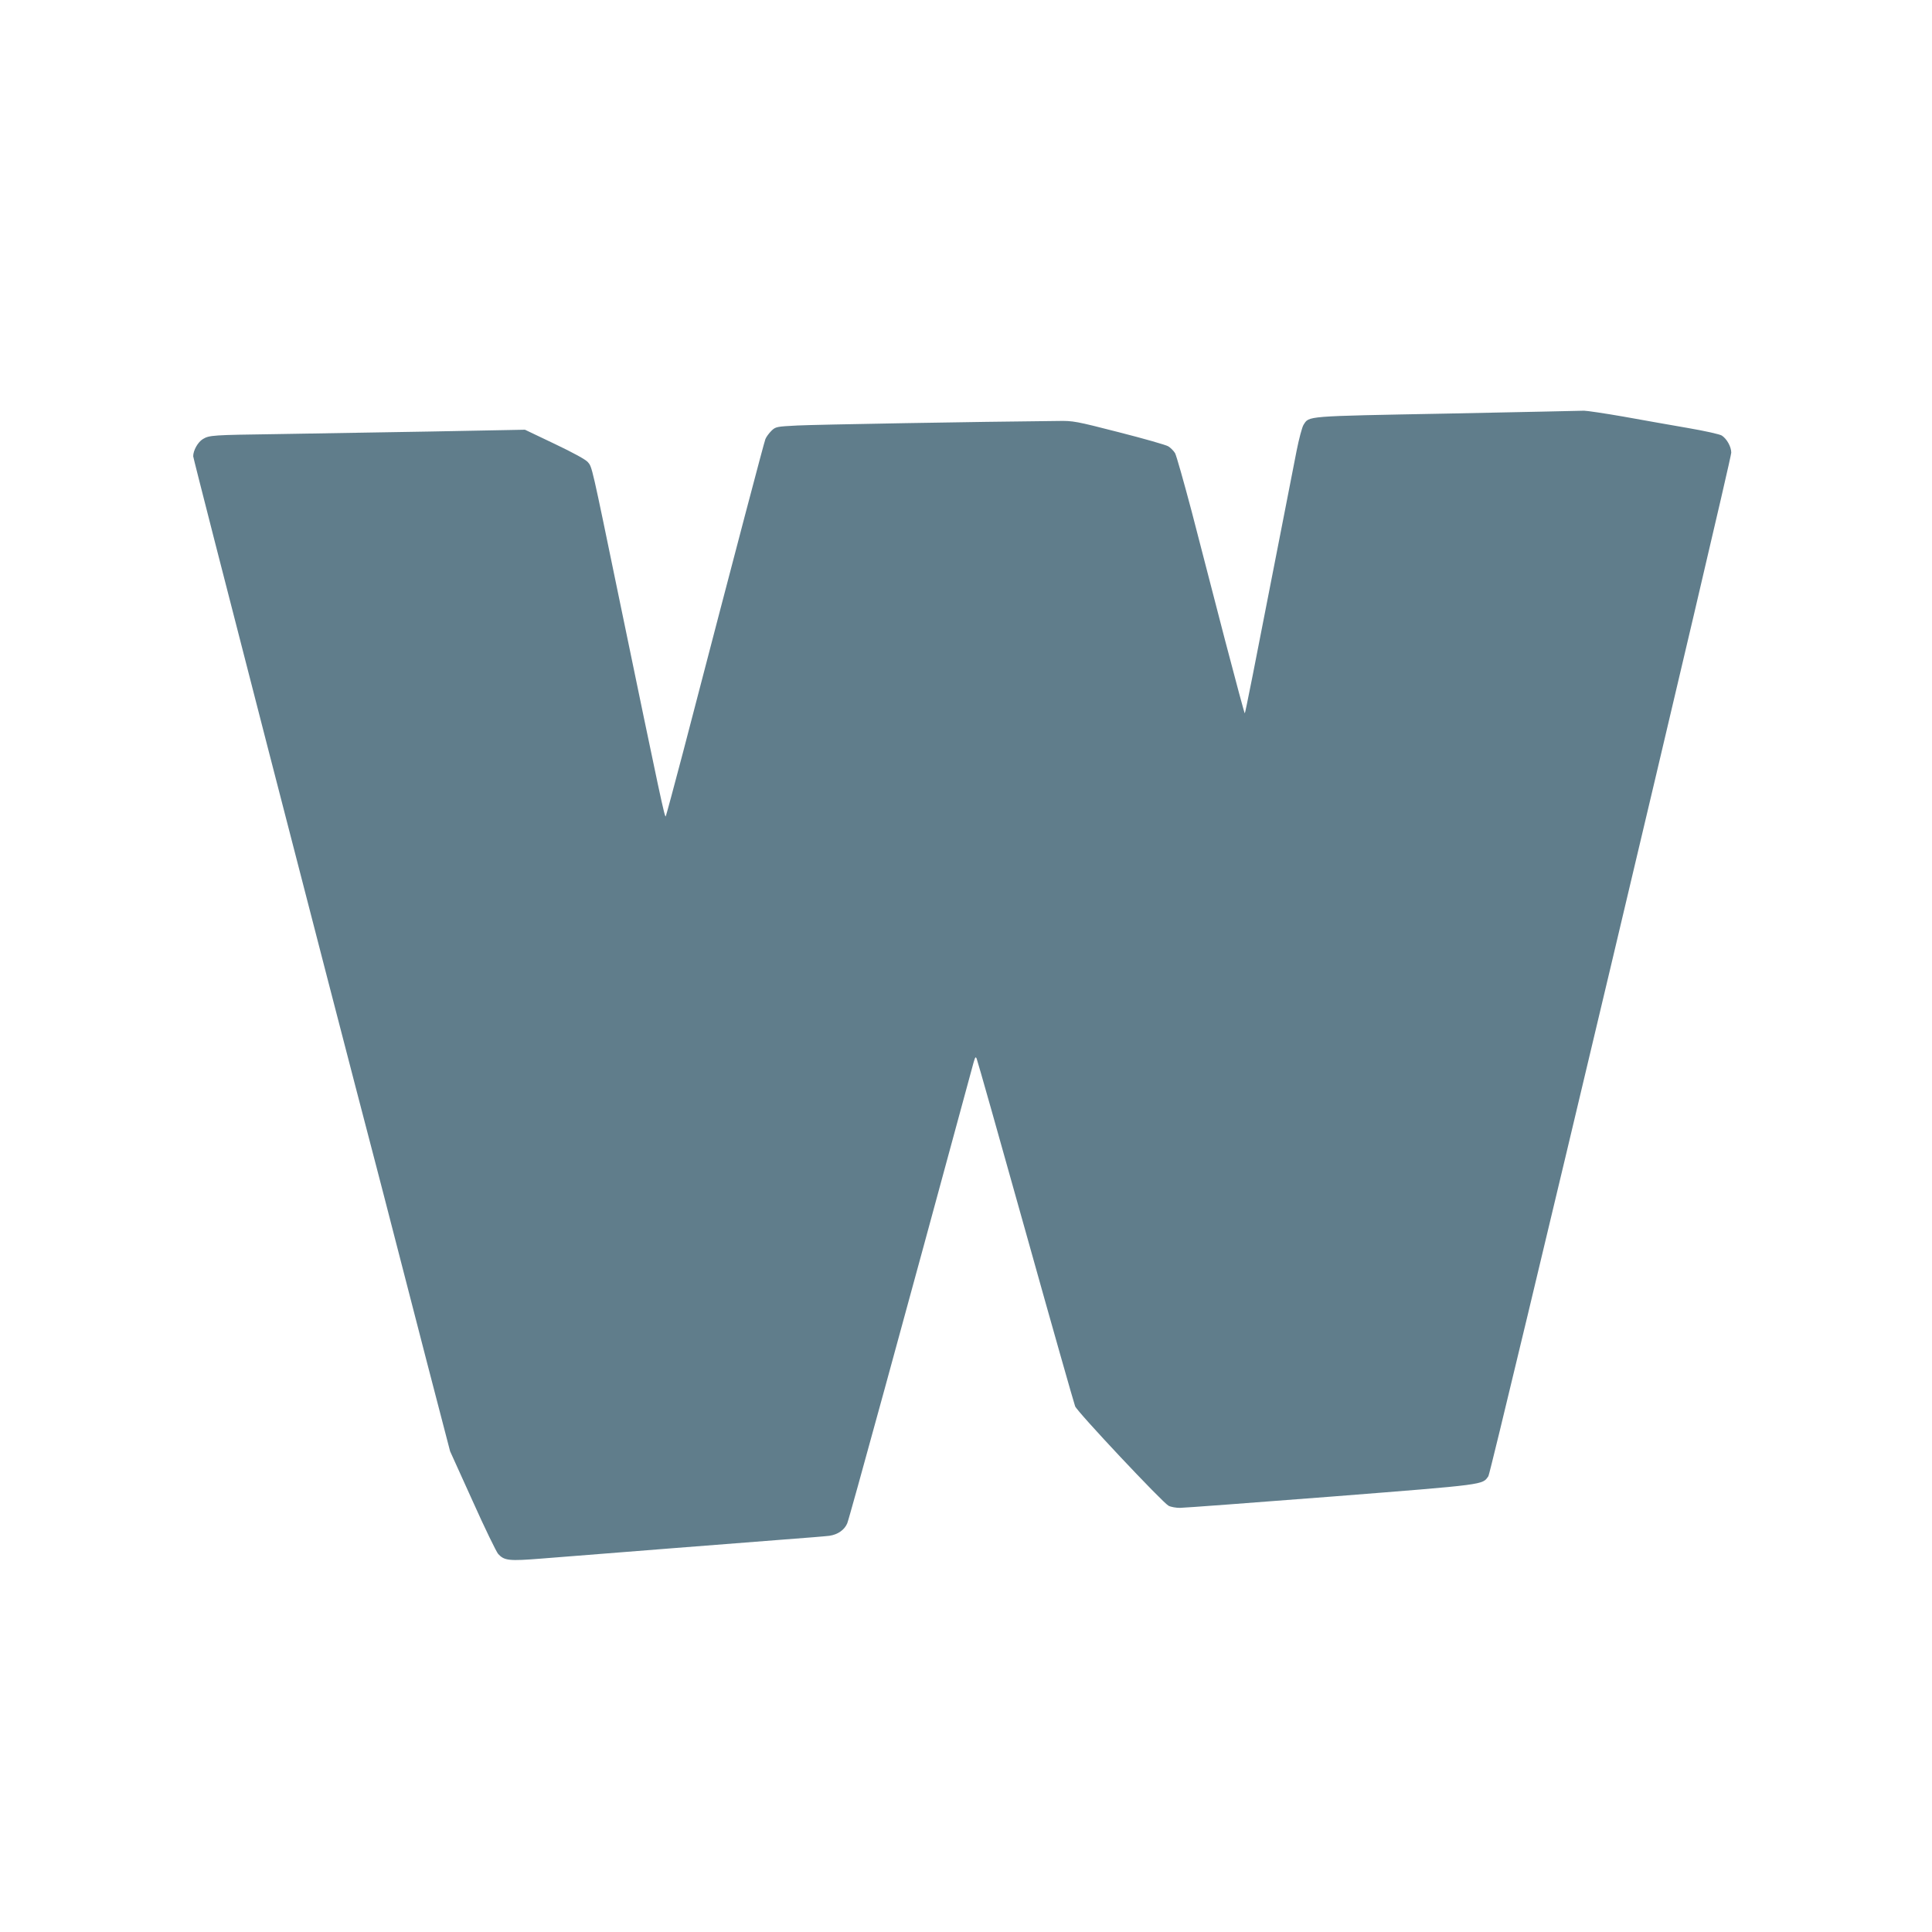 <?xml version="1.0" standalone="no"?>
<!DOCTYPE svg PUBLIC "-//W3C//DTD SVG 20010904//EN"
 "http://www.w3.org/TR/2001/REC-SVG-20010904/DTD/svg10.dtd">
<svg version="1.0" xmlns="http://www.w3.org/2000/svg"
 width="1280pt" height="1280pt" viewBox="0 0 1280 1280"
 preserveAspectRatio="xMidYMid meet">
<g transform="translate(0,1280) scale(0.1,-0.1)"
fill="#607d8b" stroke="none">
<path d="M9590 10060 c-954 -18 -915 -15 -954 -75 -9 -14 -30 -92 -46 -173
-16 -81 -61 -311 -100 -512 -187 -961 -239 -1222 -243 -1226 -2 -2 -61 218
-132 489 -70 270 -169 653 -220 849 -52 196 -101 370 -110 386 -10 16 -30 36
-45 45 -14 9 -161 51 -326 93 -285 73 -304 77 -404 75 -532 -5 -1614 -24
-1727 -30 -138 -7 -144 -8 -172 -35 -16 -16 -34 -40 -40 -55 -9 -23 -173 -644
-546 -2076 -59 -225 -111 -416 -114 -423 -7 -12 -30 96 -311 1453 -181 877
-177 860 -205 893 -14 17 -96 62 -220 121 l-197 94 -631 -12 c-348 -6 -803
-14 -1012 -17 -426 -6 -448 -7 -491 -33 -33 -20 -64 -75 -64 -114 0 -18 901
-3514 1215 -4712 19 -71 68 -263 110 -425 42 -162 144 -556 226 -875 l151
-580 149 -329 c81 -181 158 -339 170 -352 41 -44 72 -47 286 -30 463 37 1358
107 1603 126 146 11 283 22 305 25 55 8 99 38 118 82 13 29 365 1314 837 3053
11 38 14 42 21 25 5 -11 151 -526 324 -1145 173 -619 321 -1139 328 -1157 14
-37 579 -638 619 -659 15 -8 49 -14 75 -14 26 0 480 34 1008 75 1028 81 995
77 1036 135 19 28 1609 6726 1609 6781 0 39 -29 91 -62 113 -13 9 -113 31
-223 50 -110 19 -303 53 -430 76 -126 22 -243 39 -260 39 -16 -1 -424 -9 -905
-19z"/>
</g>
</svg>
